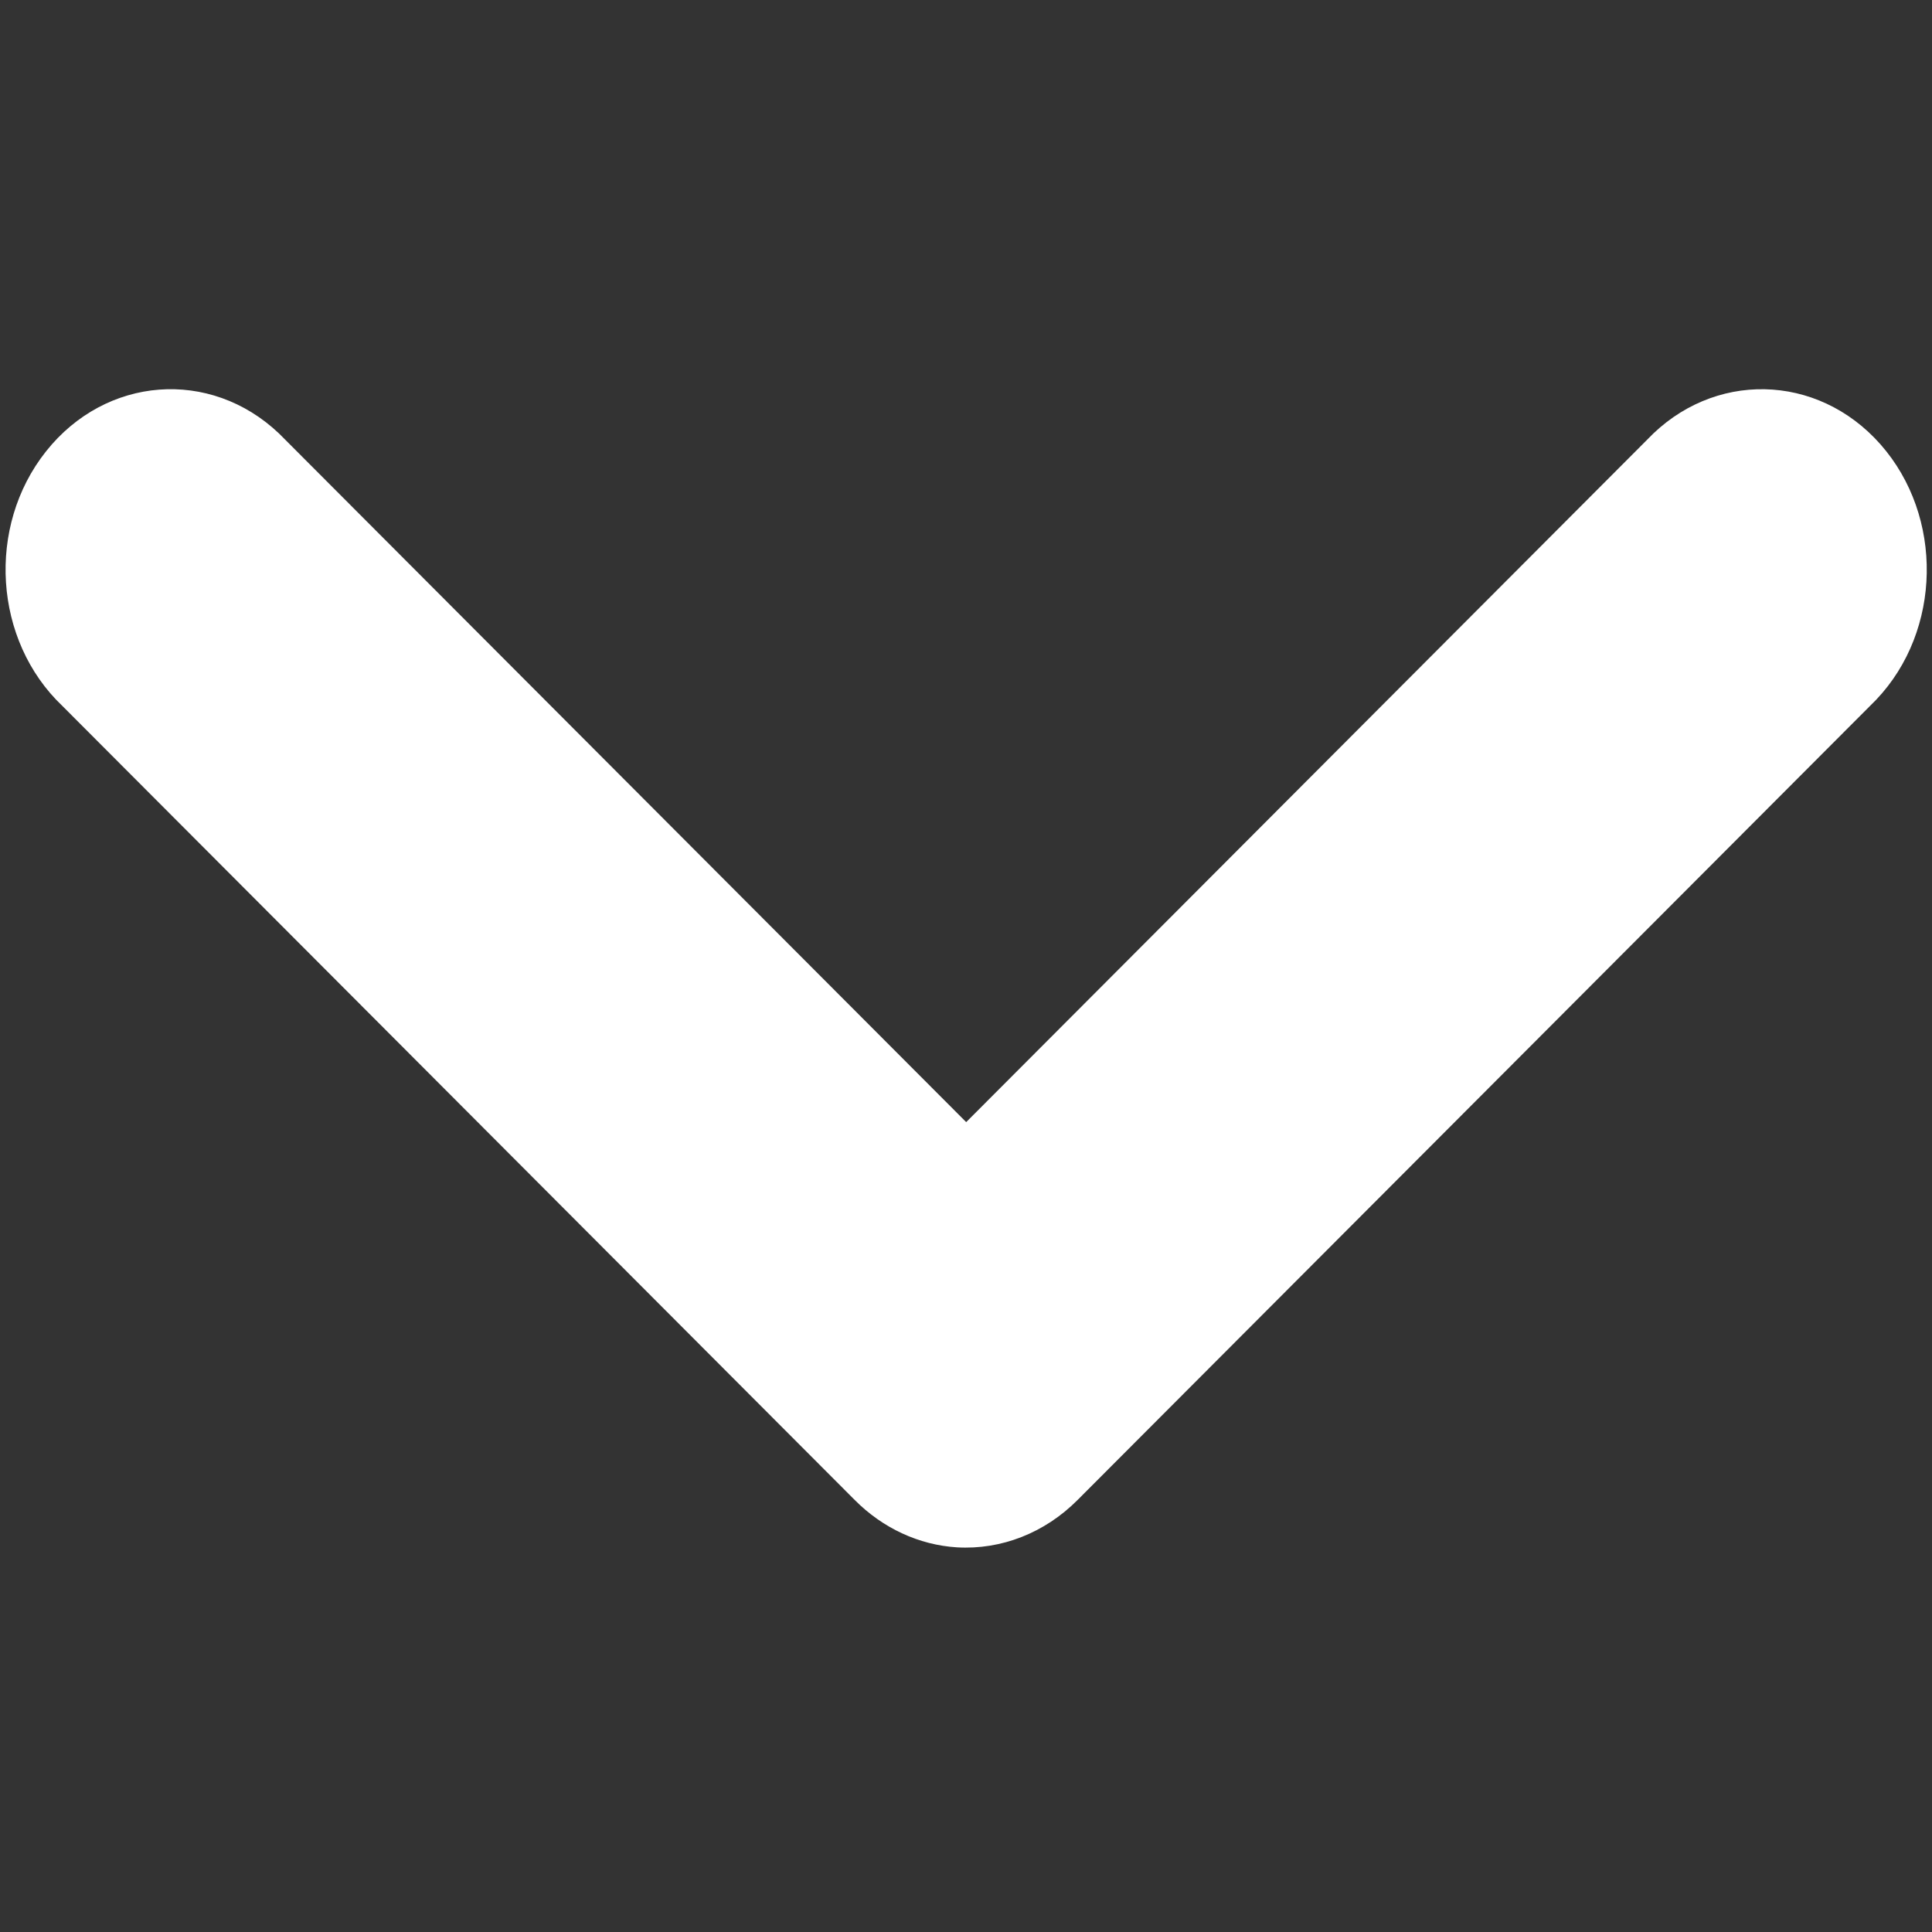 <svg xmlns="http://www.w3.org/2000/svg" viewBox="0 0 720 720"><rect x="0" y="0" width="720" height="720" fill="#333333" stroke="none"/><path d="M356.6 576.65c-14.17-.9-27.62-7.14-38.07-17.65L23.25 263.09c-25.65-24.37-28.38-66.85-6.09-94.89 22.28-28.06 61.14-31.03 86.8-6.67.8.77 1.58 1.55 2.35 2.35l253.76 254.3 253.76-254.3c24.47-25.77 63.41-25 87 1.75 23.57 26.76 22.86 69.34-1.6 95.11-.76.8-1.55 1.59-2.35 2.36L401.58 559c-12.21 12.27-28.43 18.63-44.98 17.65z" fill="#fff" /></svg>

